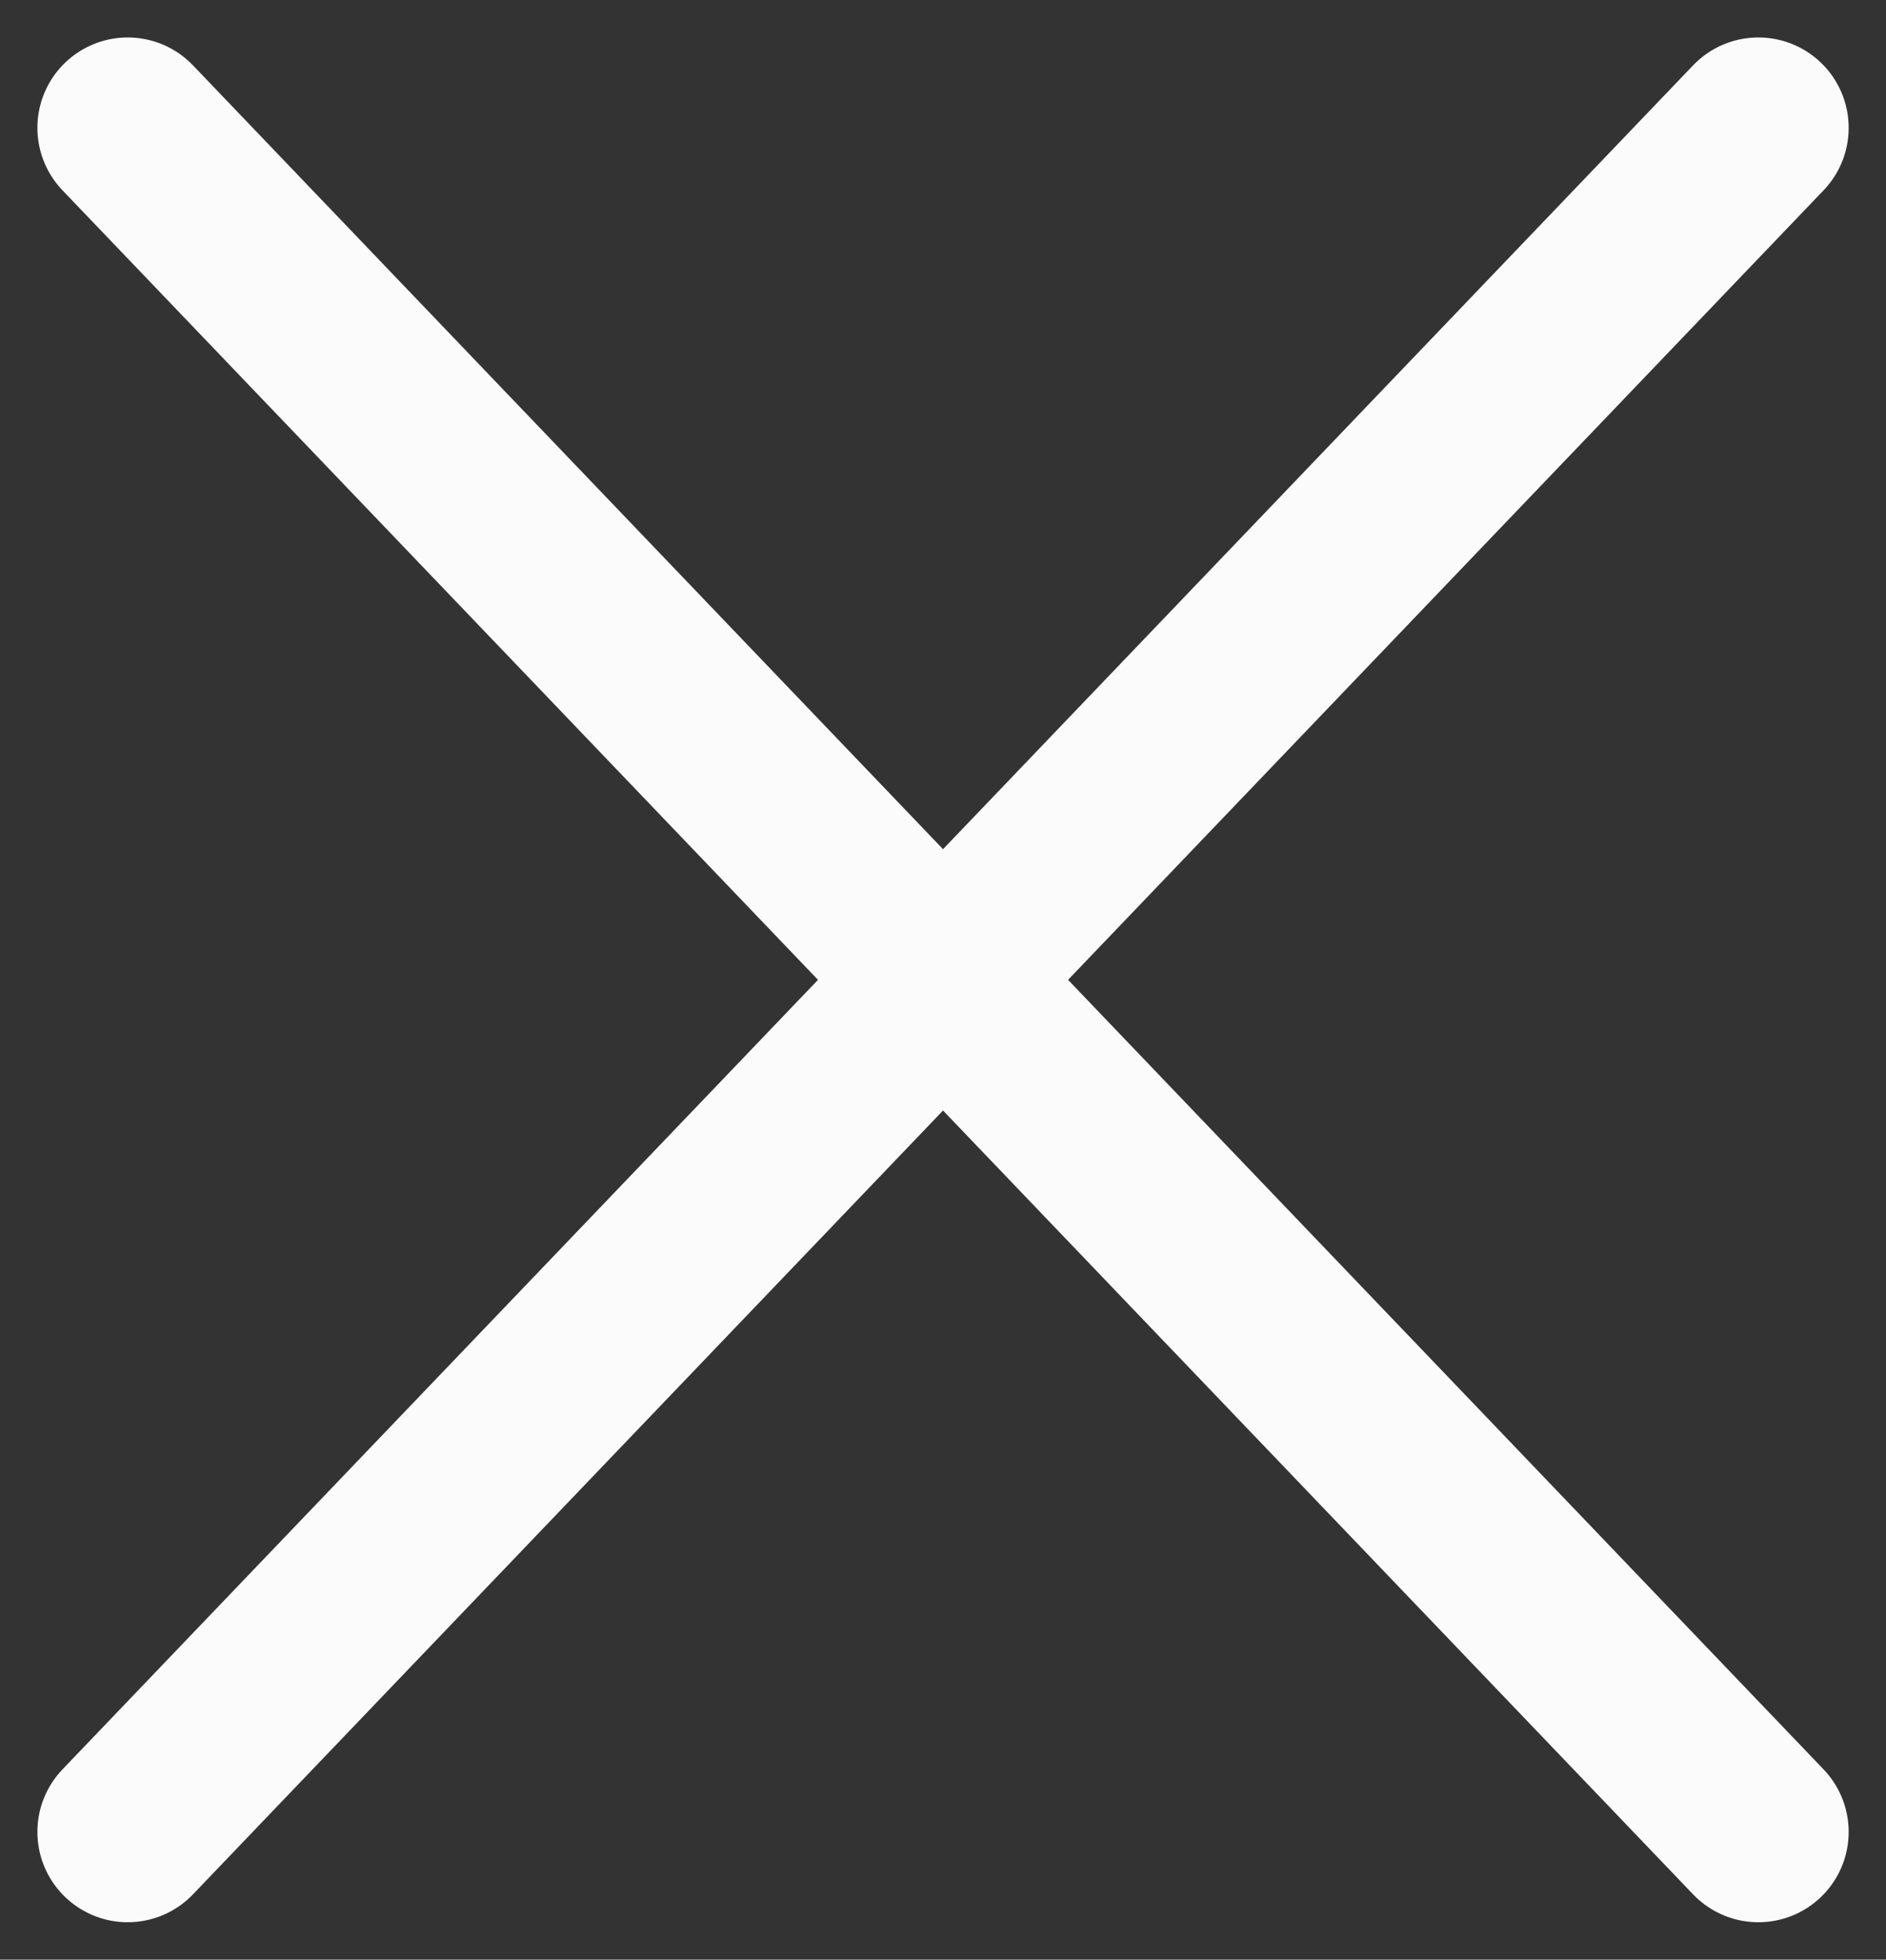<svg xmlns="http://www.w3.org/2000/svg" width="33.746" height="35.049" viewBox="0 0 33.746 35.049">
  <rect x="0" y="0" width="33.746" height="35.049" fill="#333333" stroke="none"/>
  <g id="imagebot_2" transform="translate(2.285 2.286)">
    <path id="imagebot_5" d="M0,0,29.177,30.478" transform="translate(0 0)" fill="#f7f7f7" stroke="#fbfbfb" stroke-linecap="round" stroke-width="3.232"/>
    <path id="imagebot_4" d="M0,30.478,29.177,0" transform="translate(0 0)" fill="#f7f7f7" stroke="#fbfbfb" stroke-linecap="round" stroke-width="3.232"/>
  </g>
</svg>
